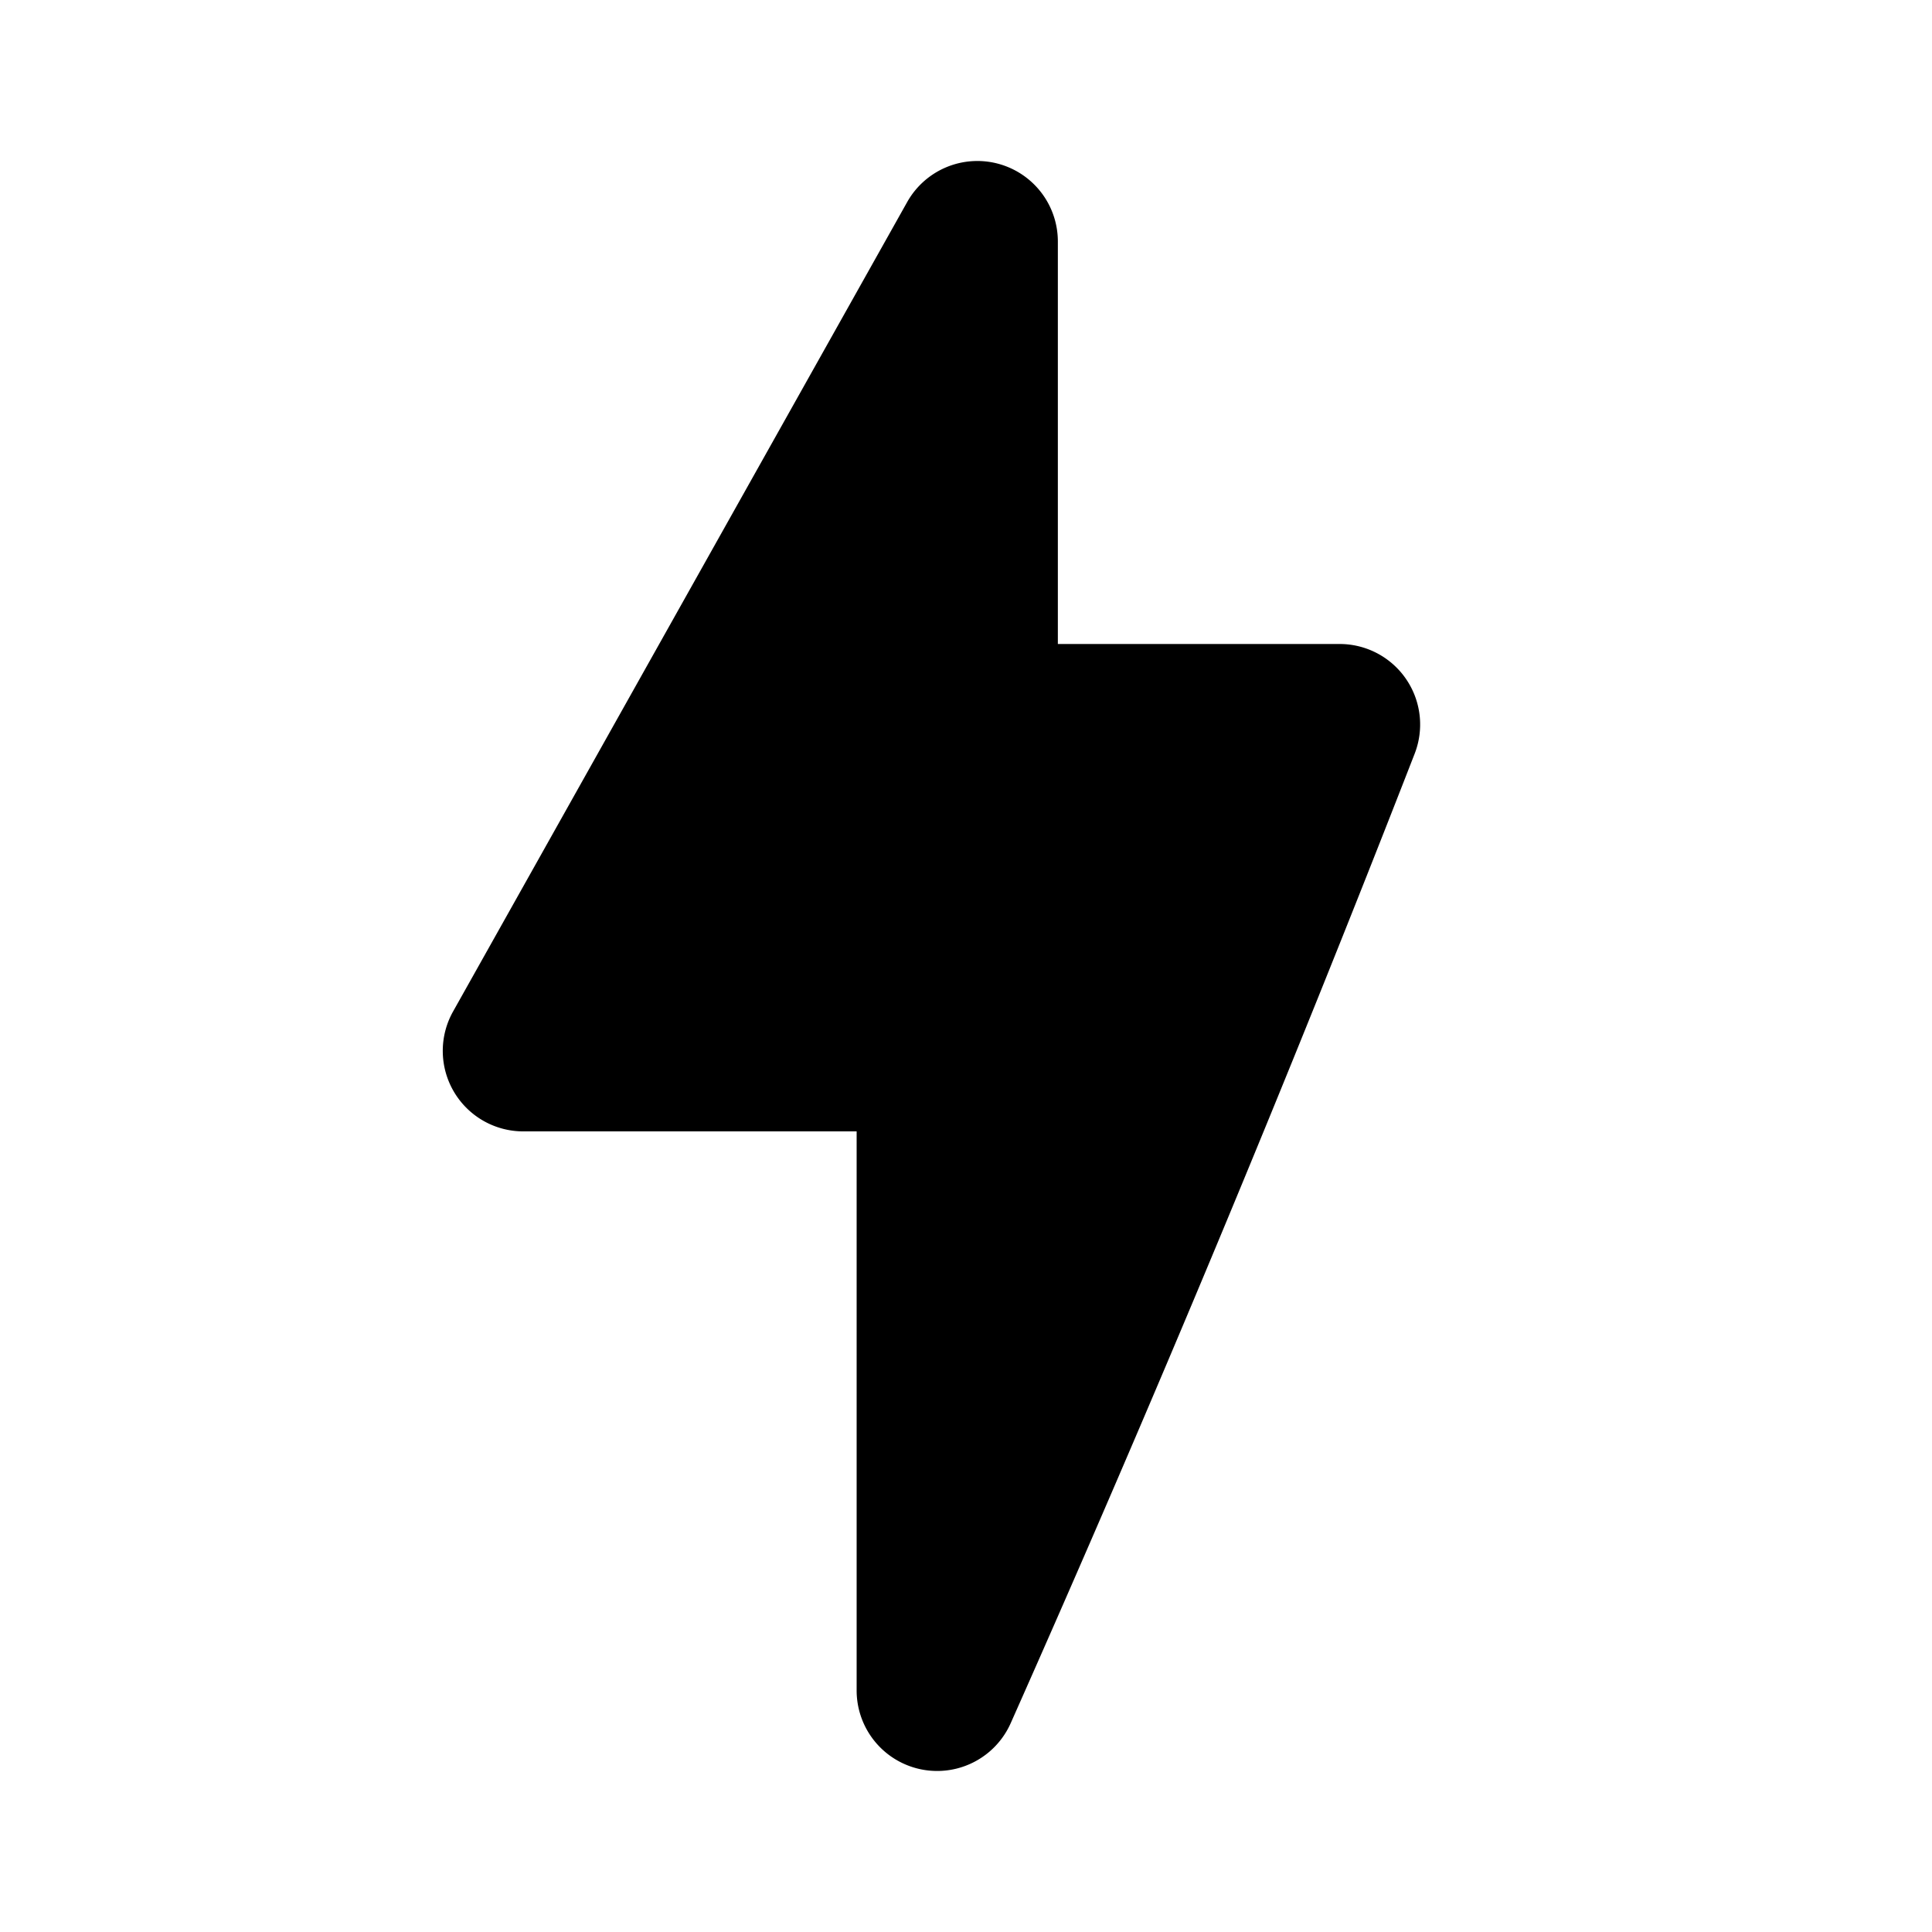 <?xml version="1.0" encoding="utf-8"?>
<!-- Скачано с сайта svg4.ru / Downloaded from svg4.ru -->
<svg fill="#000000" width="800px" height="800px" viewBox="0 0 48 48" xmlns="http://www.w3.org/2000/svg" style="enable-background:new 0 0 48 48" xml:space="preserve">
<style>.st3{display:none}</style>
<g id="Your_Icons">
<path d="M0 0h48v48H0V0z" style="fill:none"/>
<path d="M24.788 4.065a2 2 0 0 0-2.25.956l-11.282 20.11a2 2 0 0 0 1.745 2.978h8.282V42a2 2 0 0 0 3.827.813 552.532 552.532 0 0 0 10.037-24.088A2 2 0 0 0 33.282 16h-7V6a2 2 0 0 0-1.494-1.935z" id="Shopicon"/>
</g>
</svg>